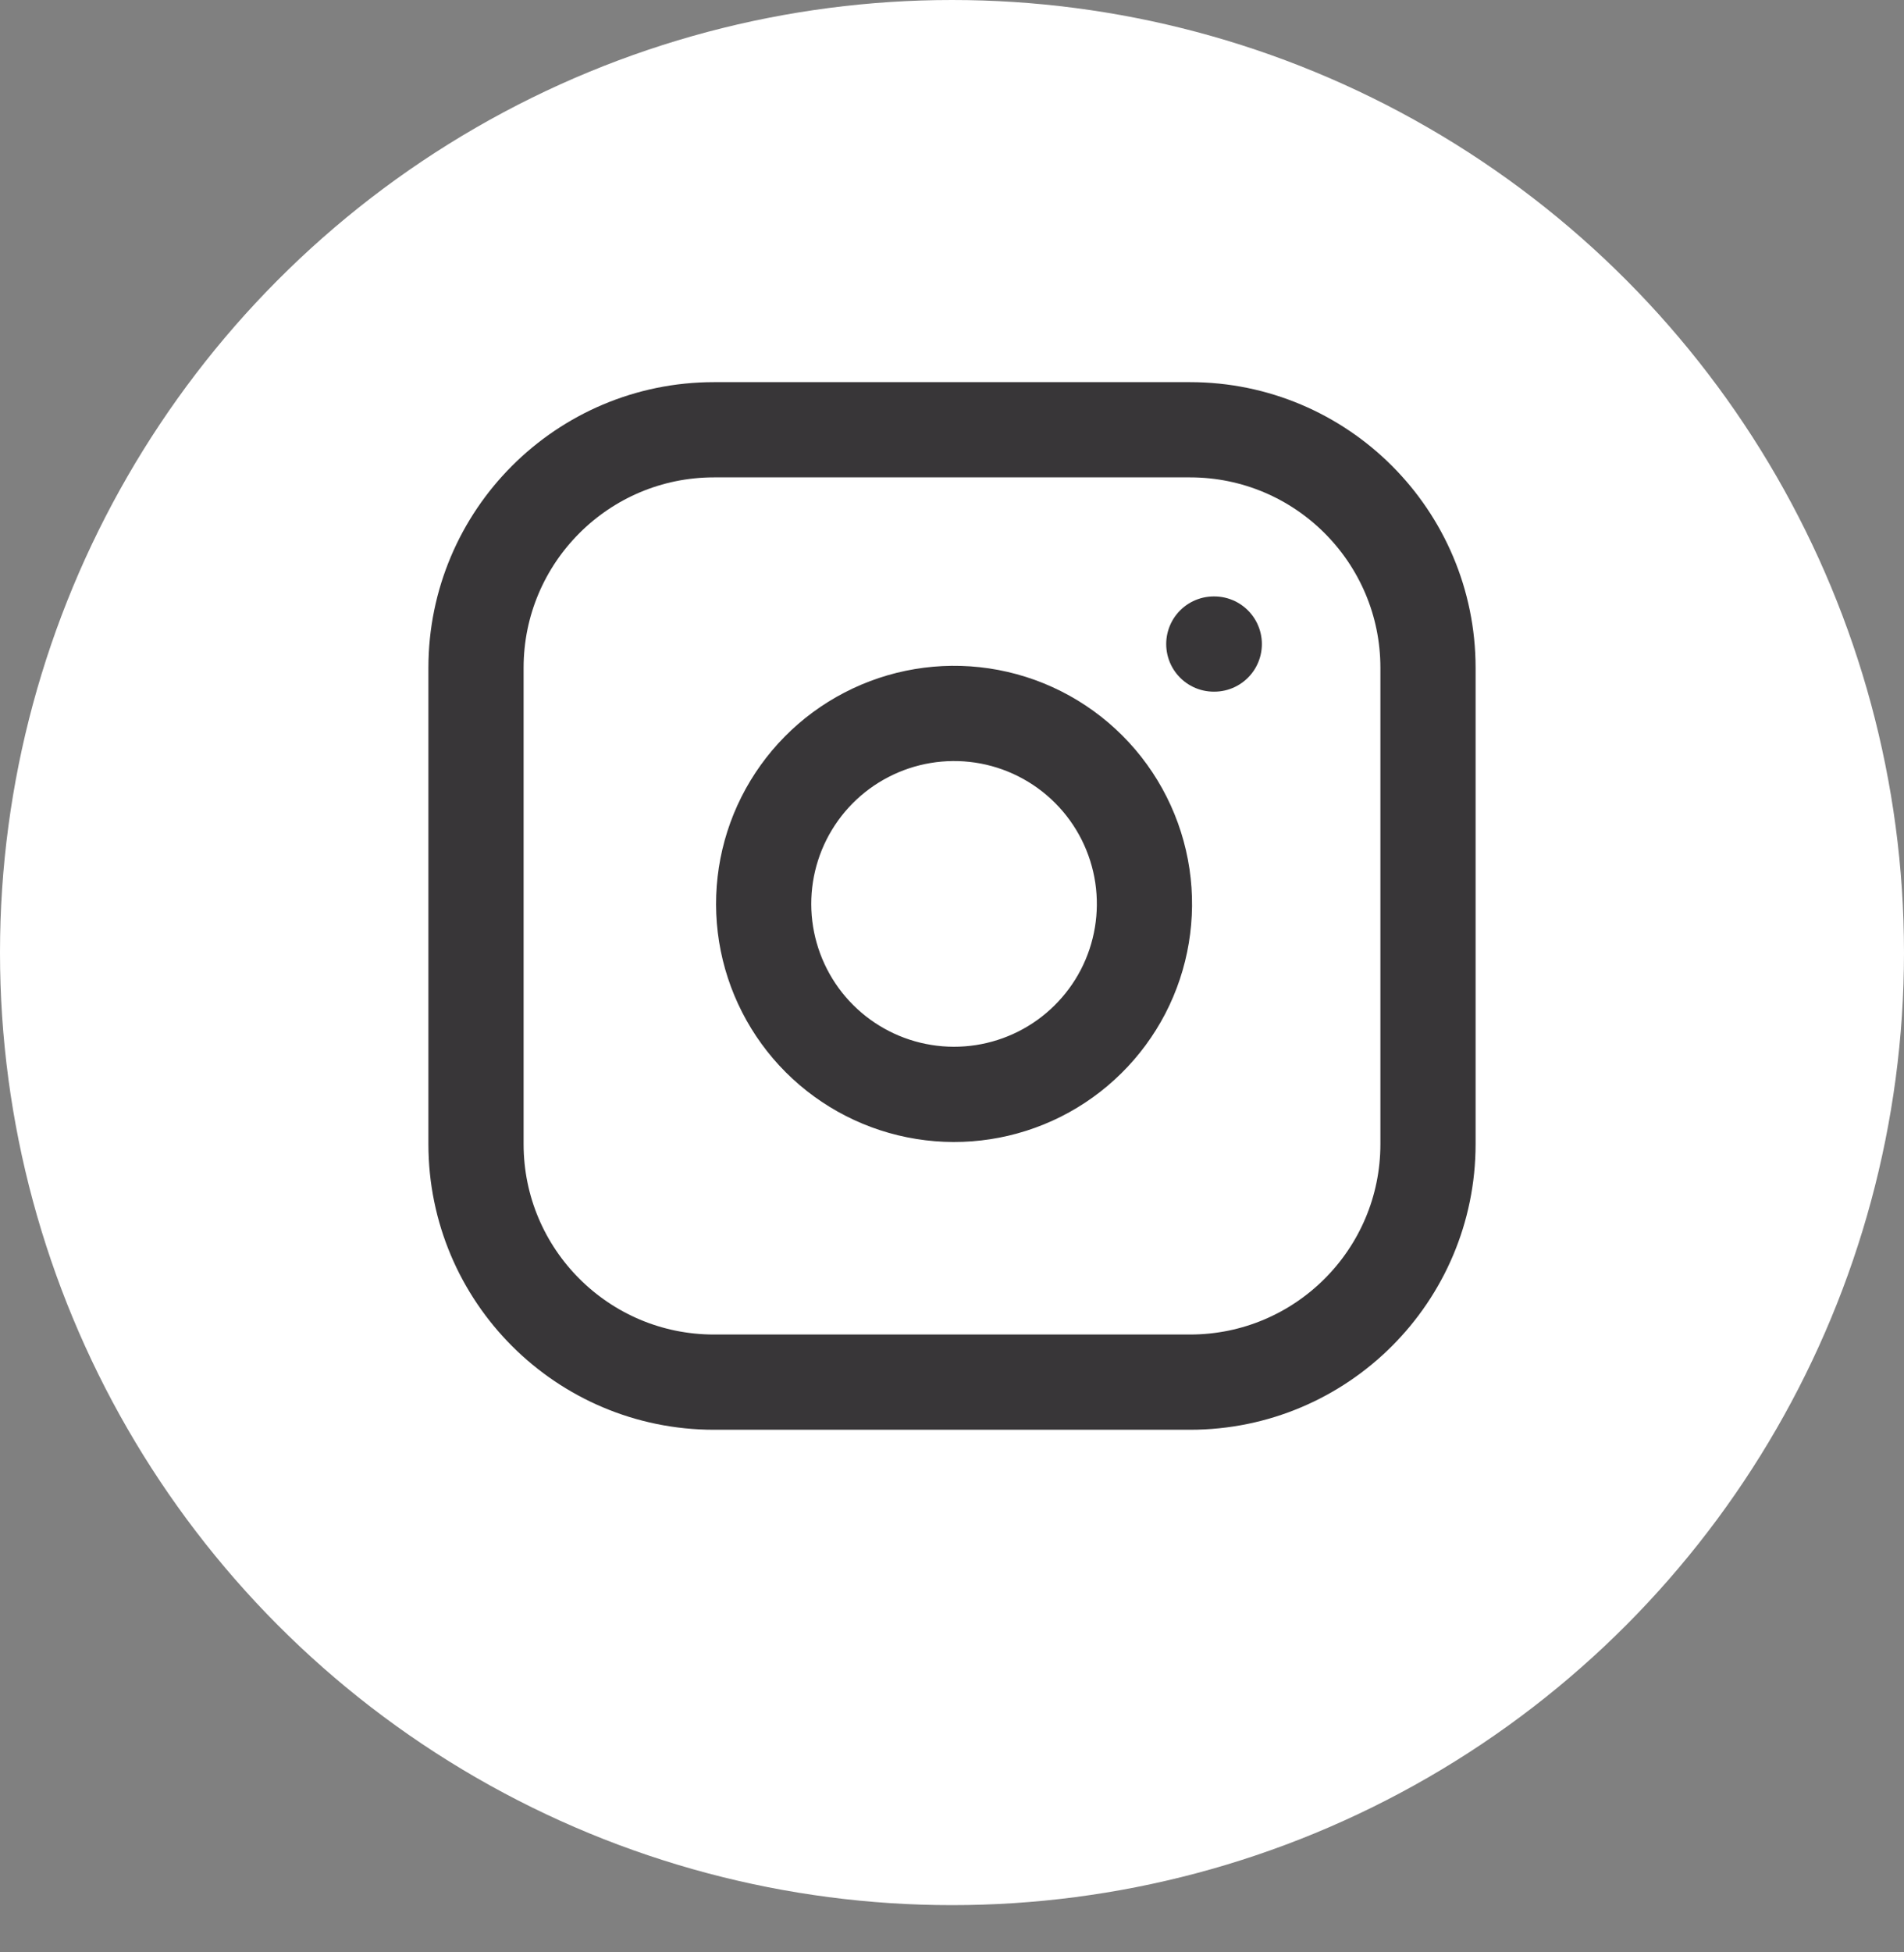 <svg width="40" height="41" viewBox="0 0 40 41" fill="none" xmlns="http://www.w3.org/2000/svg">
<rect x="0" y="0" width="40" height="41" fill="#808080" stroke="none"/>
<ellipse cx="20" cy="20.004" rx="20" ry="20.004" fill="white"/>
<path d="M25 9.025H15C12.239 9.025 10 11.264 10 14.025V24.025C10 26.787 12.239 29.025 15 29.025H25C27.761 29.025 30 26.787 30 24.025V14.025C30 11.264 27.761 9.025 25 9.025Z" stroke="#383638" stroke-width="2" stroke-linecap="round" stroke-linejoin="round"/>
<path d="M24 18.395C24.123 19.228 23.981 20.078 23.594 20.825C23.206 21.571 22.593 22.177 21.842 22.555C21.09 22.933 20.238 23.065 19.408 22.931C18.577 22.798 17.81 22.405 17.215 21.811C16.62 21.216 16.228 20.448 16.094 19.618C15.96 18.787 16.092 17.935 16.47 17.184C16.849 16.432 17.454 15.819 18.201 15.432C18.948 15.044 19.798 14.902 20.63 15.025C21.479 15.151 22.265 15.547 22.872 16.154C23.479 16.761 23.874 17.547 24 18.395Z" stroke="#383638" stroke-width="2" stroke-linecap="round" stroke-linejoin="round"/>
<path d="M25.5 13.525H25.51" stroke="#383638" stroke-width="2" stroke-linecap="round" stroke-linejoin="round"/>
</svg>
